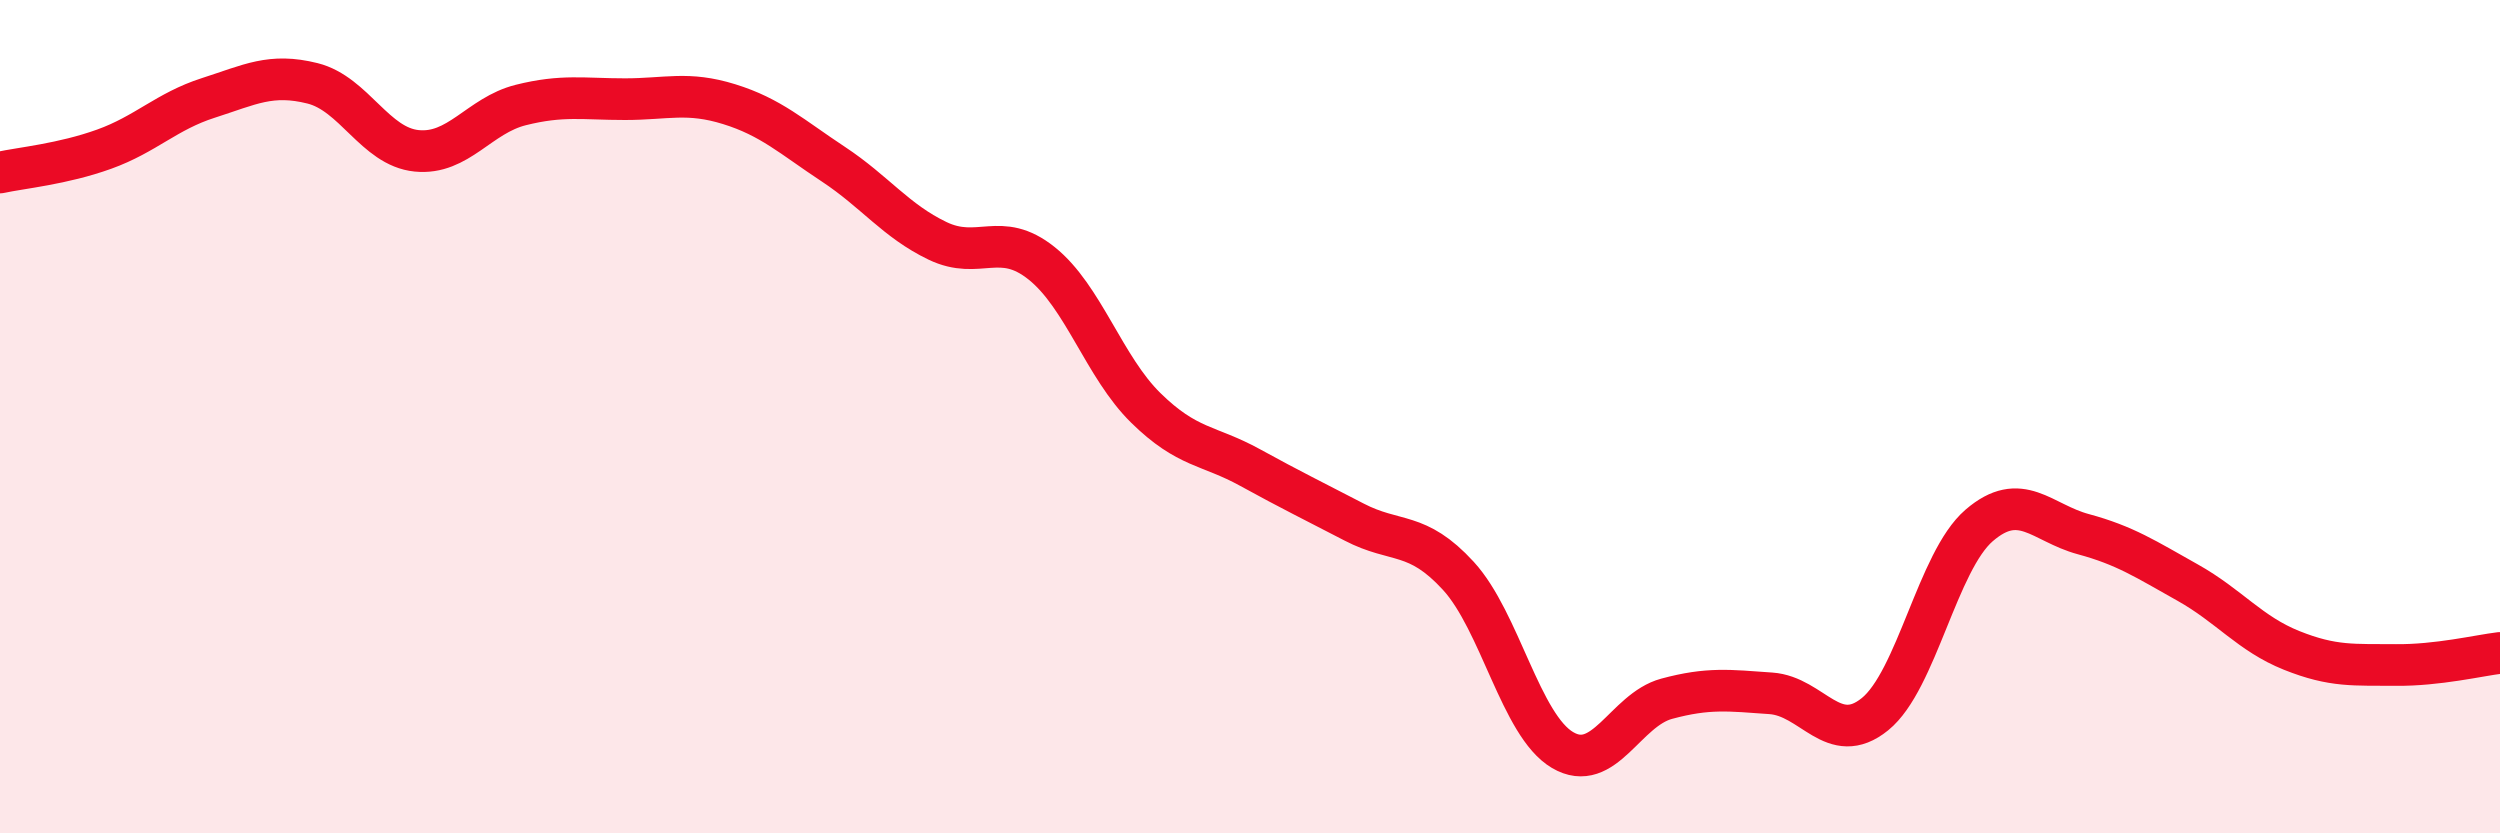 
    <svg width="60" height="20" viewBox="0 0 60 20" xmlns="http://www.w3.org/2000/svg">
      <path
        d="M 0,4.14 C 0.5,4.03 1.5,3.94 2.5,3.58 C 3.5,3.22 4,2.67 5,2.35 C 6,2.03 6.5,1.75 7.5,2 C 8.5,2.25 9,3.52 10,3.62 C 11,3.72 11.5,2.77 12.5,2.52 C 13.5,2.27 14,2.38 15,2.38 C 16,2.38 16.5,2.19 17.5,2.5 C 18.5,2.81 19,3.28 20,3.94 C 21,4.6 21.5,5.3 22.5,5.78 C 23.5,6.26 24,5.52 25,6.32 C 26,7.12 26.5,8.81 27.5,9.79 C 28.5,10.77 29,10.67 30,11.22 C 31,11.77 31.5,12.01 32.5,12.53 C 33.5,13.05 34,12.73 35,13.82 C 36,14.91 36.5,17.41 37.5,18 C 38.5,18.59 39,17.04 40,16.77 C 41,16.5 41.5,16.57 42.5,16.64 C 43.5,16.71 44,17.95 45,17.14 C 46,16.33 46.5,13.47 47.5,12.61 C 48.5,11.75 49,12.55 50,12.82 C 51,13.09 51.5,13.42 52.5,13.98 C 53.5,14.54 54,15.21 55,15.61 C 56,16.01 56.5,15.95 57.5,15.96 C 58.5,15.97 59.5,15.73 60,15.67L60 20L0 20Z"
        fill="#EB0A25"
        opacity="0.1"
        stroke-linecap="round"
        stroke-linejoin="round"
      />
      <path
        d="M 0,4.14 C 0.5,4.03 1.5,3.94 2.5,3.58 C 3.5,3.22 4,2.67 5,2.35 C 6,2.03 6.5,1.75 7.5,2 C 8.5,2.25 9,3.52 10,3.62 C 11,3.72 11.5,2.77 12.5,2.52 C 13.5,2.27 14,2.38 15,2.38 C 16,2.38 16.5,2.19 17.5,2.5 C 18.5,2.81 19,3.28 20,3.94 C 21,4.6 21.5,5.3 22.5,5.78 C 23.5,6.26 24,5.52 25,6.32 C 26,7.12 26.5,8.81 27.5,9.79 C 28.5,10.77 29,10.67 30,11.22 C 31,11.77 31.5,12.01 32.5,12.53 C 33.5,13.05 34,12.73 35,13.82 C 36,14.91 36.5,17.41 37.5,18 C 38.5,18.59 39,17.04 40,16.77 C 41,16.5 41.5,16.57 42.5,16.64 C 43.5,16.71 44,17.95 45,17.14 C 46,16.33 46.5,13.47 47.5,12.61 C 48.5,11.75 49,12.55 50,12.82 C 51,13.09 51.5,13.42 52.5,13.98 C 53.5,14.54 54,15.21 55,15.61 C 56,16.01 56.5,15.95 57.5,15.96 C 58.5,15.97 59.5,15.73 60,15.67"
        stroke="#EB0A25"
        stroke-width="1"
        fill="none"
        stroke-linecap="round"
        stroke-linejoin="round"
      />
    </svg>
  